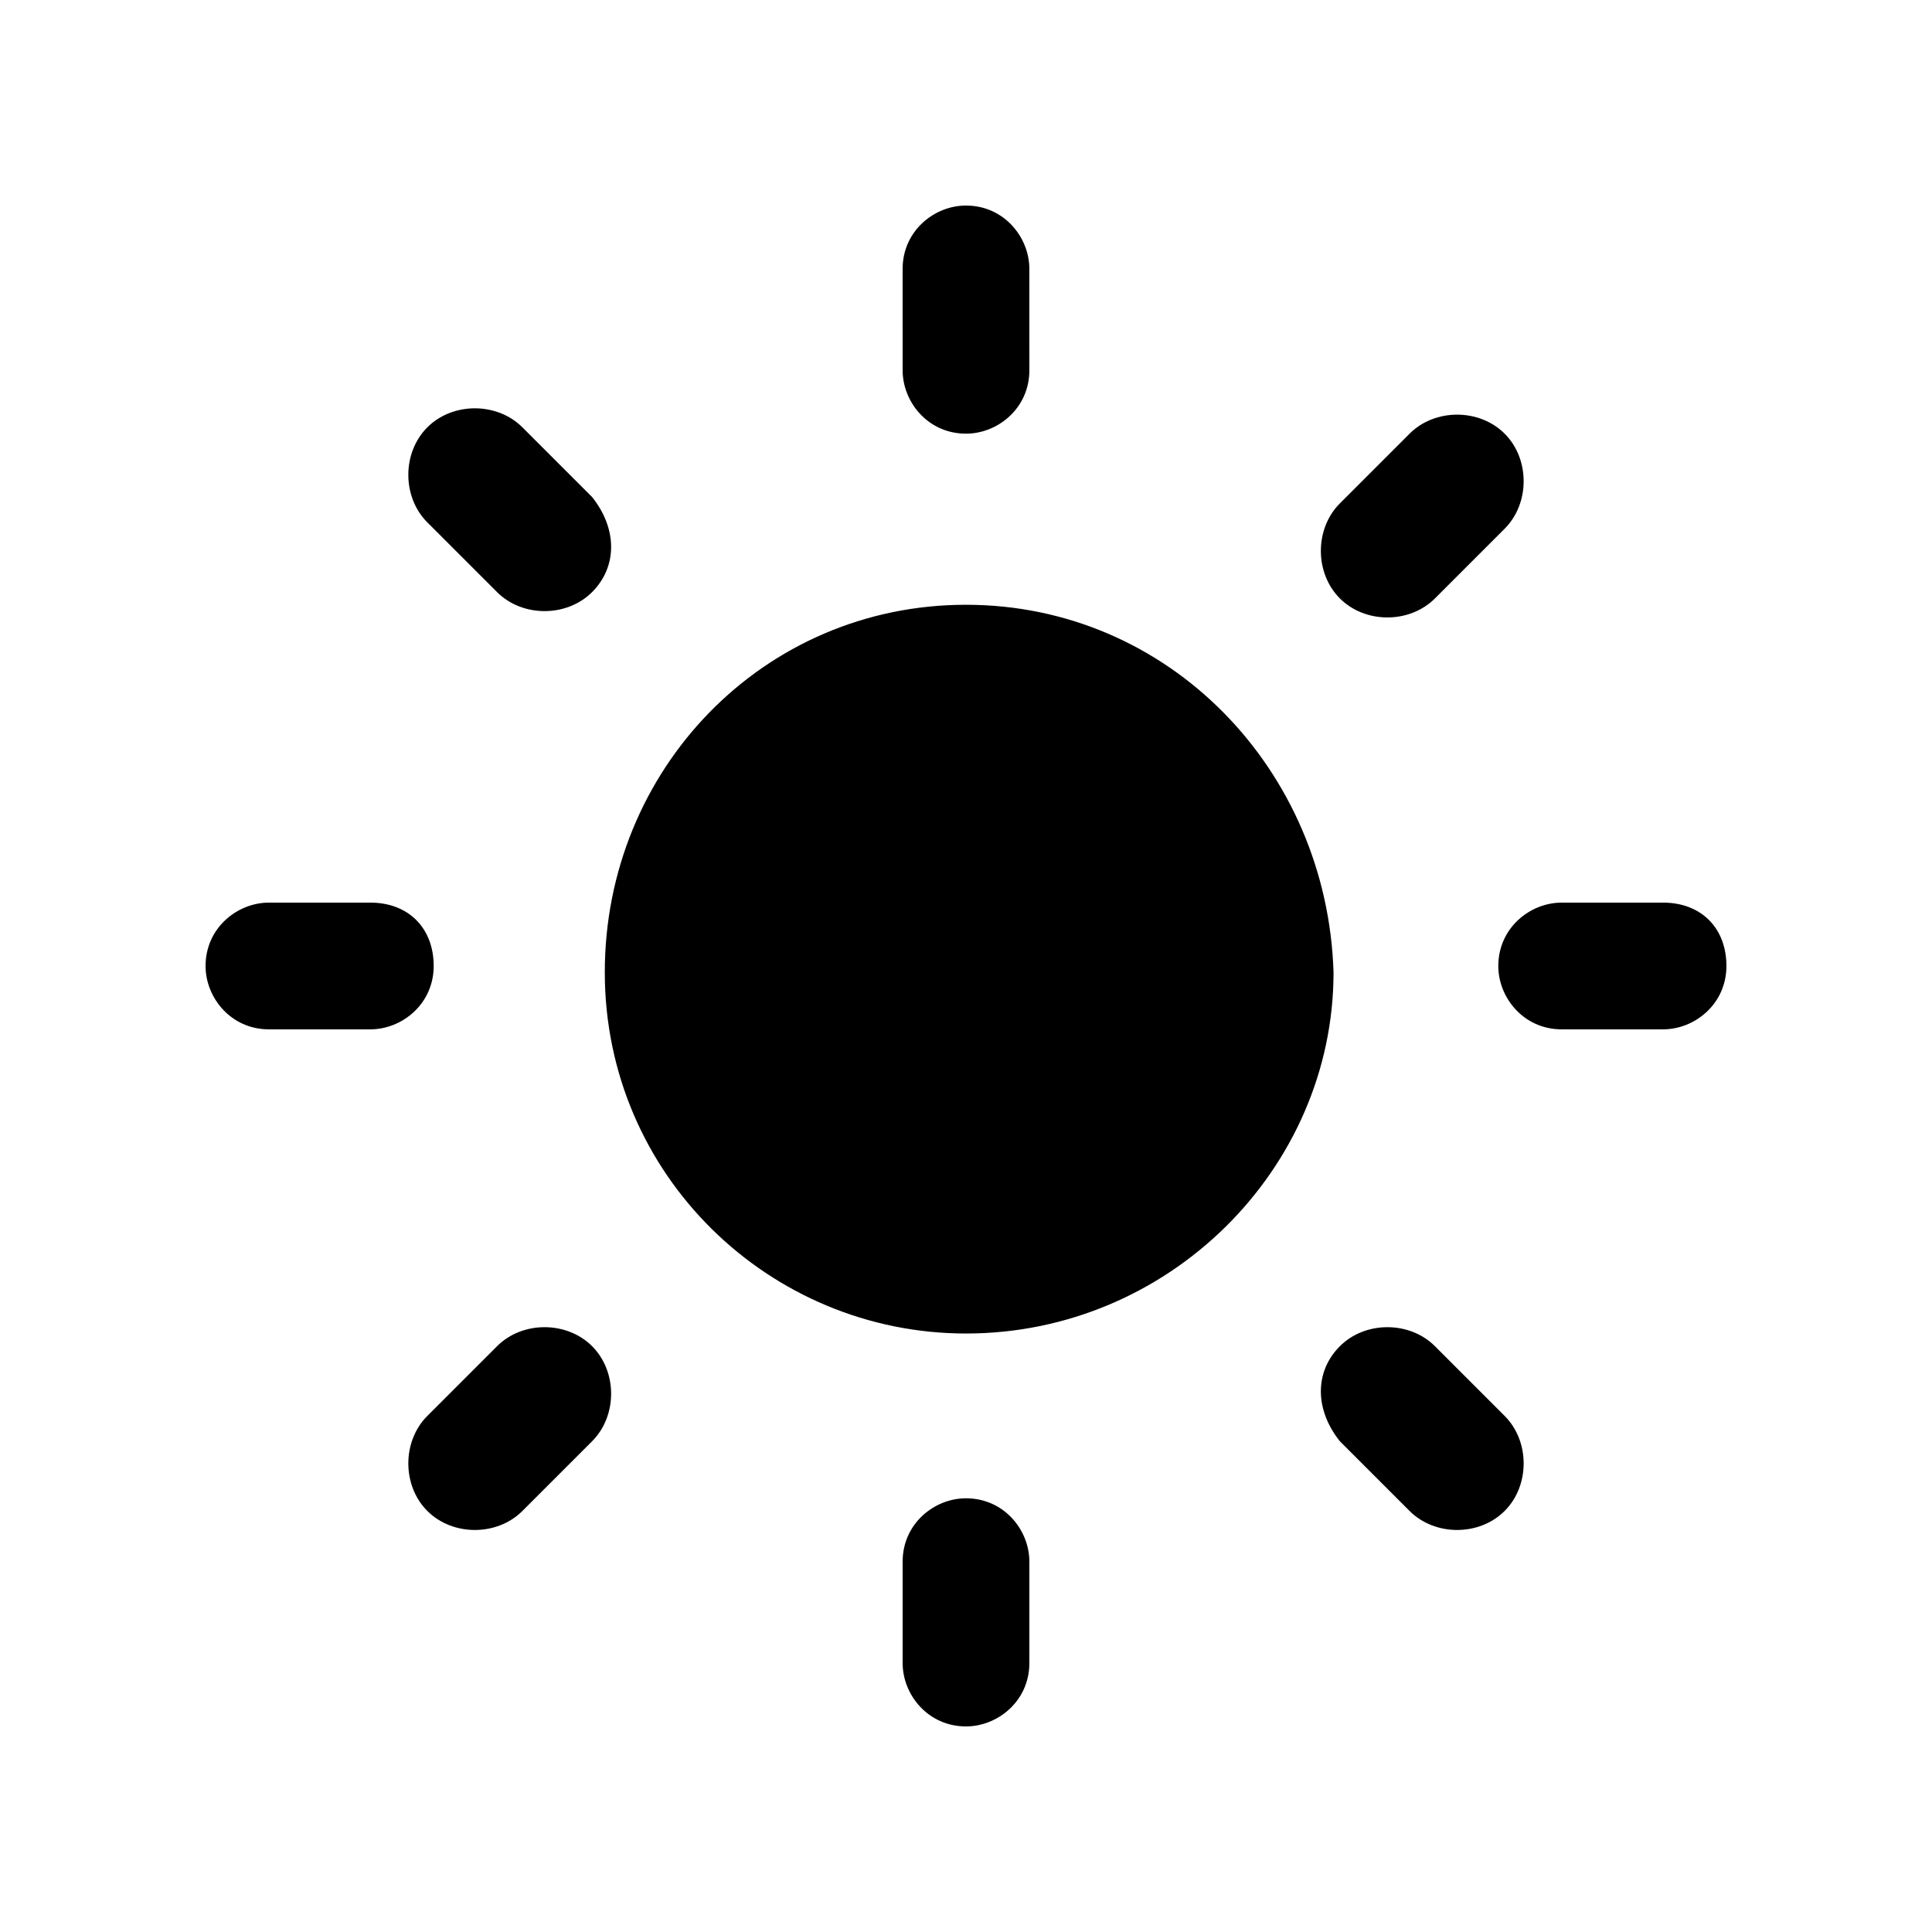 <?xml version="1.0" encoding="UTF-8"?>
<!-- Uploaded to: SVG Repo, www.svgrepo.com, Generator: SVG Repo Mixer Tools -->
<svg fill="#000000" width="800px" height="800px" version="1.1" viewBox="144 144 512 512" xmlns="http://www.w3.org/2000/svg">
 <path d="m400 304.27c-53.738 0-95.723 43.664-95.723 97.402s43.664 95.723 95.723 95.723c53.738 0 97.402-43.664 97.402-95.723-1.68-53.738-43.664-97.402-97.402-97.402zm16.793-62.137c0 10.078-8.398 16.793-16.793 16.793-10.078 0-16.793-8.398-16.793-16.793l-0.004-26.867c0-10.078 8.398-16.793 16.793-16.793 10.078 0 16.793 8.398 16.793 16.793zm-115.88 58.777c-6.719 6.719-18.473 6.719-25.191 0l-18.473-18.473c-6.719-6.719-6.719-18.473 0-25.191s18.473-6.719 25.191 0l18.473 18.473c6.719 8.398 6.719 18.477 0 25.191zm-41.98 99.086c0 10.078-8.398 16.793-16.793 16.793h-26.871c-10.078 0-16.793-8.398-16.793-16.793 0-10.078 8.398-16.793 16.793-16.793h26.871c10.074-0.004 16.793 6.715 16.793 16.793zm41.98 100.76c6.719 6.719 6.719 18.473 0 25.191l-18.473 18.473c-6.719 6.719-18.473 6.719-25.191 0s-6.719-18.473 0-25.191l18.473-18.473c6.719-6.719 18.477-6.719 25.191 0zm115.88 83.969c0 10.078-8.398 16.793-16.793 16.793-10.078 0-16.793-8.398-16.793-16.793v-26.871c0-10.078 8.398-16.793 16.793-16.793 10.078 0 16.793 8.398 16.793 16.793zm82.289-83.969c6.719-6.719 18.473-6.719 25.191 0l18.473 18.473c6.719 6.719 6.719 18.473 0 25.191s-18.473 6.719-25.191 0l-18.473-18.473c-6.719-8.398-6.719-18.477 0-25.191zm102.44-100.76c0 10.078-8.398 16.793-16.793 16.793h-26.871c-10.078 0-16.793-8.398-16.793-16.793 0-10.078 8.398-16.793 16.793-16.793h26.871c10.074-0.004 16.793 6.715 16.793 16.793zm-102.44-97.406c-6.719-6.719-6.719-18.473 0-25.191l18.473-18.473c6.719-6.719 18.473-6.719 25.191 0s6.719 18.473 0 25.191l-18.473 18.473c-6.719 6.719-18.477 6.719-25.191 0z"/>
</svg>